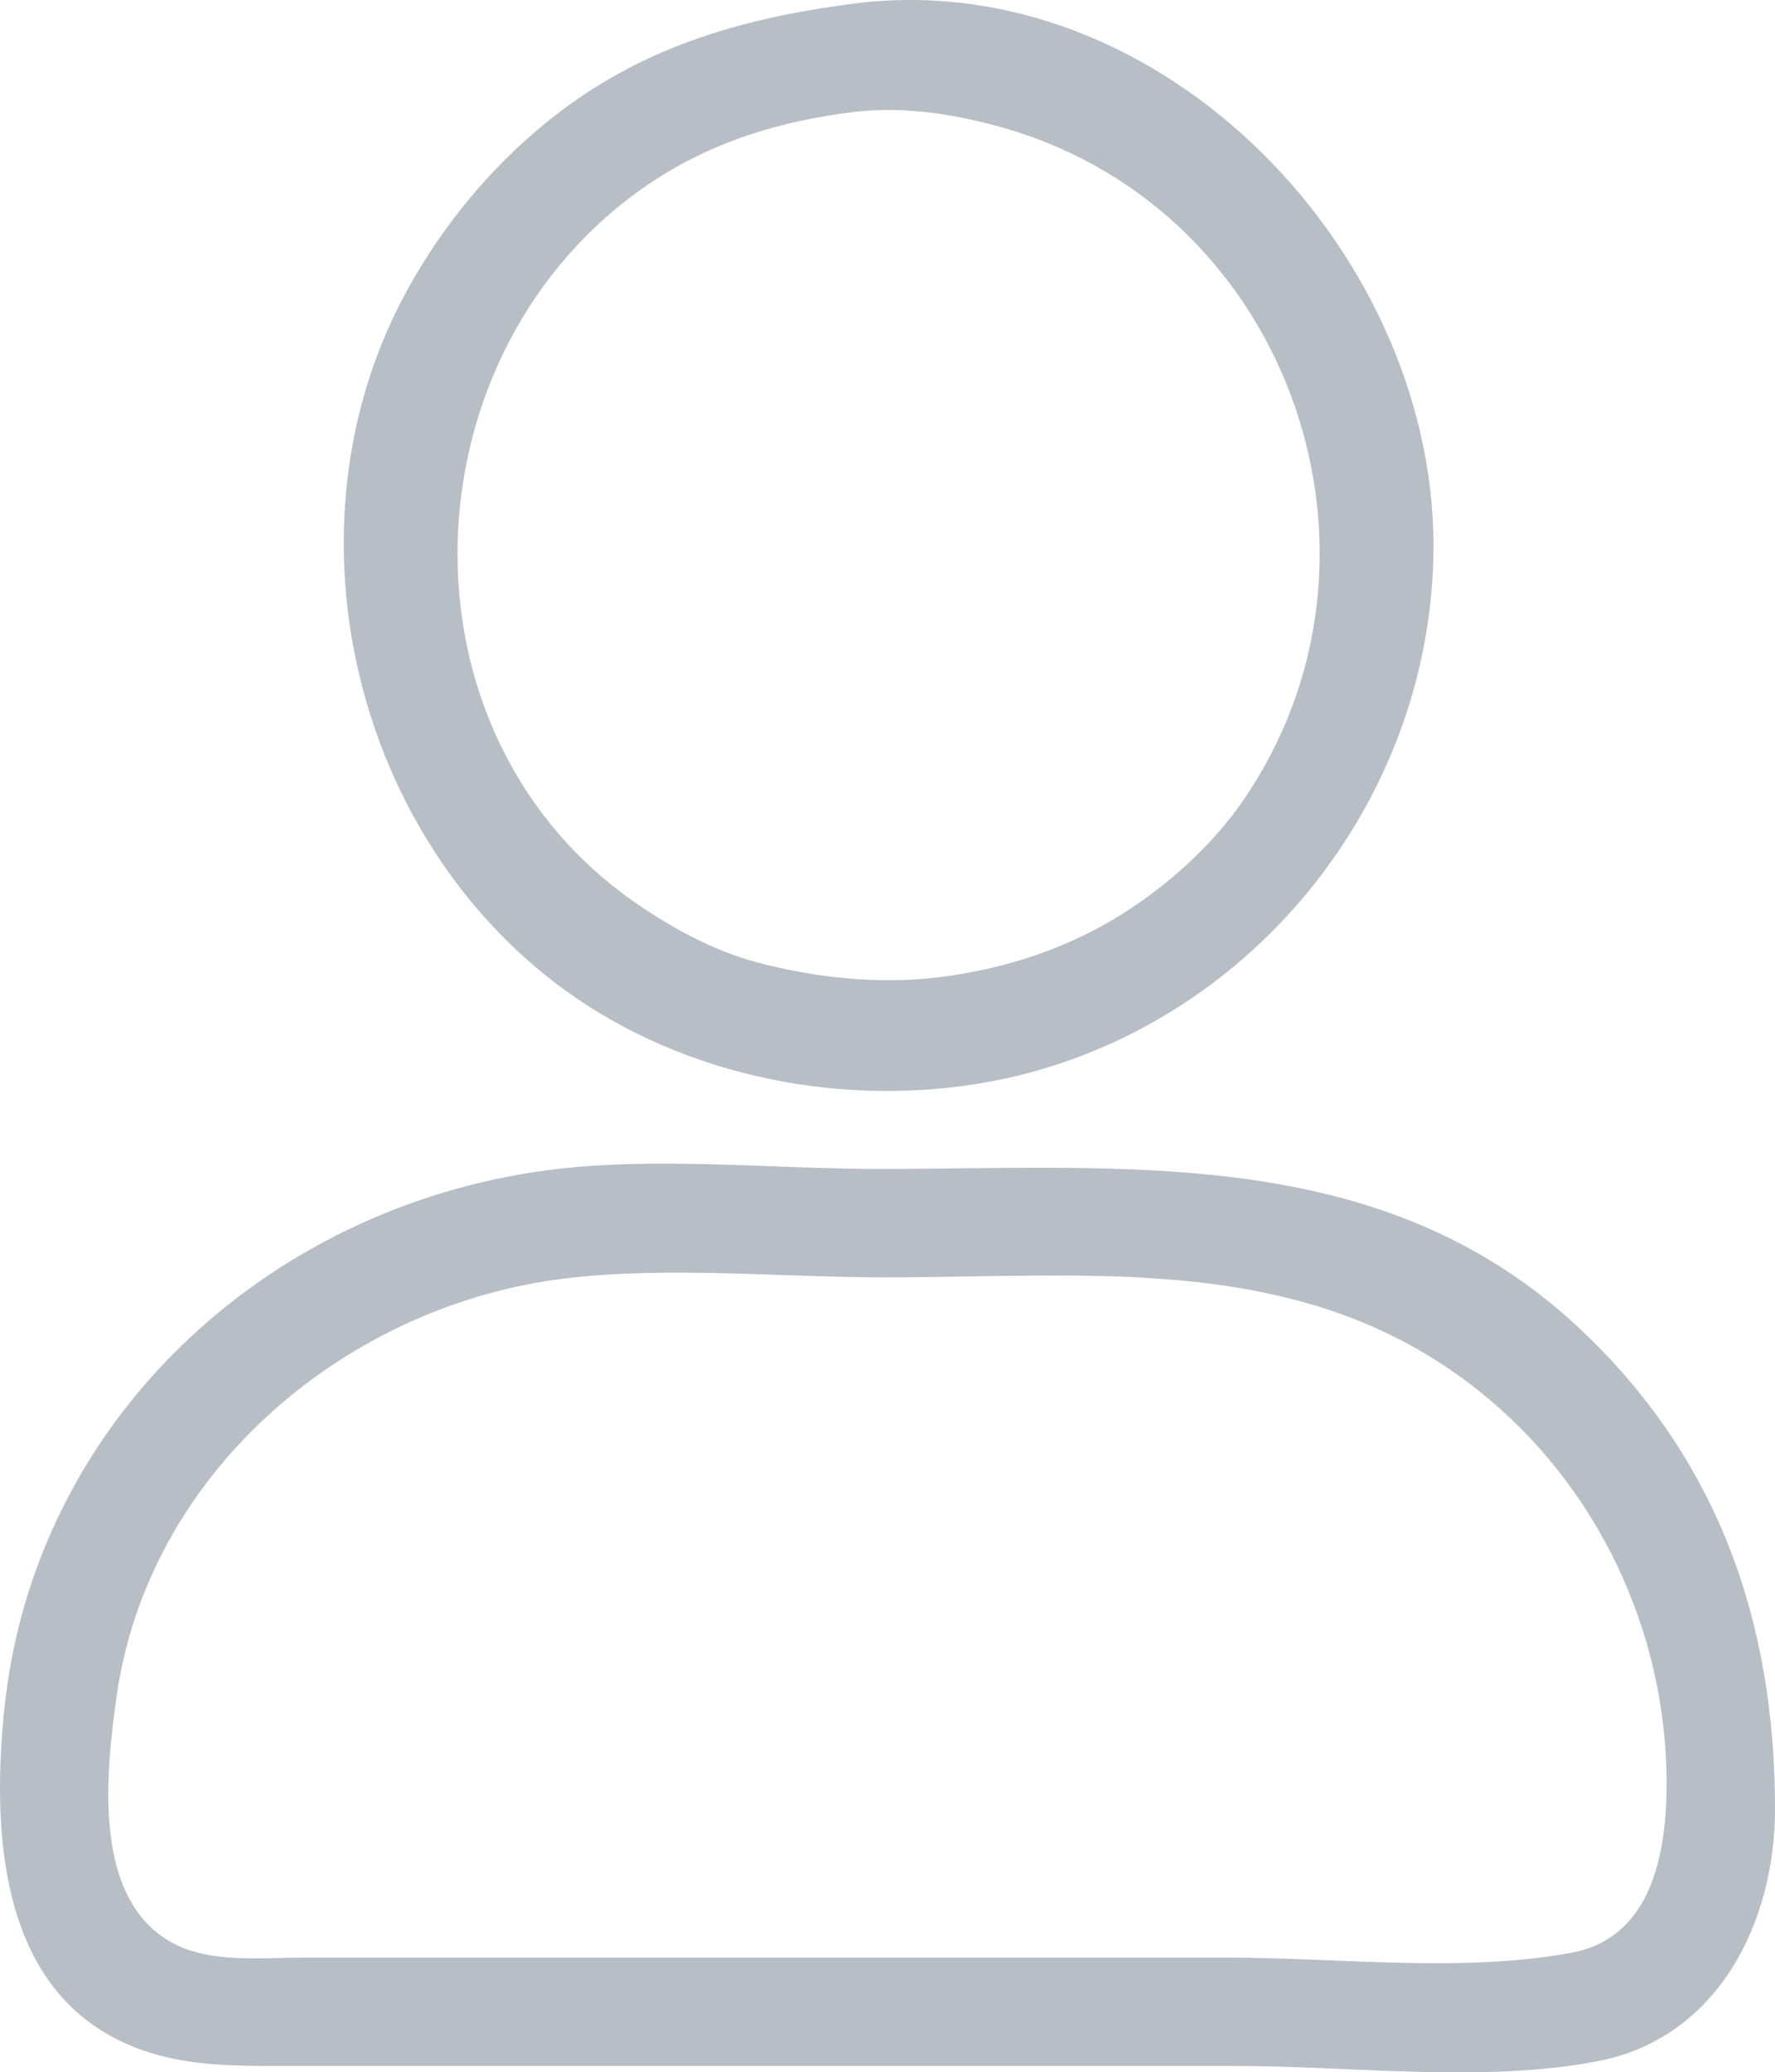 <?xml version="1.0" encoding="UTF-8" standalone="no"?>
<!-- Created with Inkscape (http://www.inkscape.org/) -->

<svg
   width="142.986mm"
   height="166.864mm"
   viewBox="0 0 142.986 166.864"
   version="1.1"
   id="svg1"
   xml:space="preserve"
   xmlns="http://www.w3.org/2000/svg"
   xmlns:svg="http://www.w3.org/2000/svg"><defs
     id="defs1" /><g
     id="layer1"
     transform="translate(-42.381,-35.447)"><path
       style="fill:#b7bec5;stroke:none"
       d="m 111.019,35.754 c -9.166,1.204 -17.264,3.577 -24.606,9.534 -4.533,3.678 -8.319,8.27 -11.149,13.372 -10.038,18.098 -5.047,42.188 10.885,55.175 9.329,7.605 22.043,10.637 33.867,9.044 21.166,-2.851 37.311,-21.272 37.832,-42.523 C 158.437,56.227 136.091,32.462 111.019,35.754 m 0.265,8.695 c 4.015,-0.475 8.322,0.234 12.171,1.36 22.994,6.724 32.527,34.6 19.043,54.127 -2.338,3.385 -5.575,6.36 -8.989,8.637 -4.68,3.121 -10.046,4.909 -15.61,5.575 -4.789,0.573 -9.919,0.022 -14.552,-1.217 -3.415,-0.913 -6.618,-2.644 -9.525,-4.619 -20.204,-13.732 -18.931,-44.621 0.794,-58.026 5.027,-3.416 10.685,-5.128 16.669,-5.836 M 86.413,129.681 c -22.665,3.012 -41.378,20.307 -43.701,43.544 -0.883,8.833 -0.543,20.614 7.982,25.806 4.787,2.916 9.954,2.769 15.346,2.769 h 18.256 57.679 c 9.342,0 19.922,1.375 29.104,-0.386 9.662,-1.854 14.273,-11.118 14.287,-20.251 0.024,-15.106 -4.602,-28.373 -15.875,-38.87 -15.85,-14.758 -36.37,-12.724 -56.356,-12.724 -8.692,0 -18.112,-1.032 -26.723,0.112 m 1.587,8.695 c 8.32,-0.985 17.283,-0.075 25.665,-0.075 16.924,0 33.801,-2.08 47.89,9.172 9.561,7.636 15.081,19.414 15.081,31.574 0,5.572 -1.161,12.43 -7.673,13.636 -8.815,1.632 -18.827,0.387 -27.781,0.387 H 87.206 66.834 c -3.386,0 -7.493,0.485 -10.583,-1.196 -6.445,-3.506 -5.341,-13.619 -4.498,-19.707 2.527,-18.24 18.565,-31.698 36.248,-33.791 z"
       id="path1" /></g></svg>
